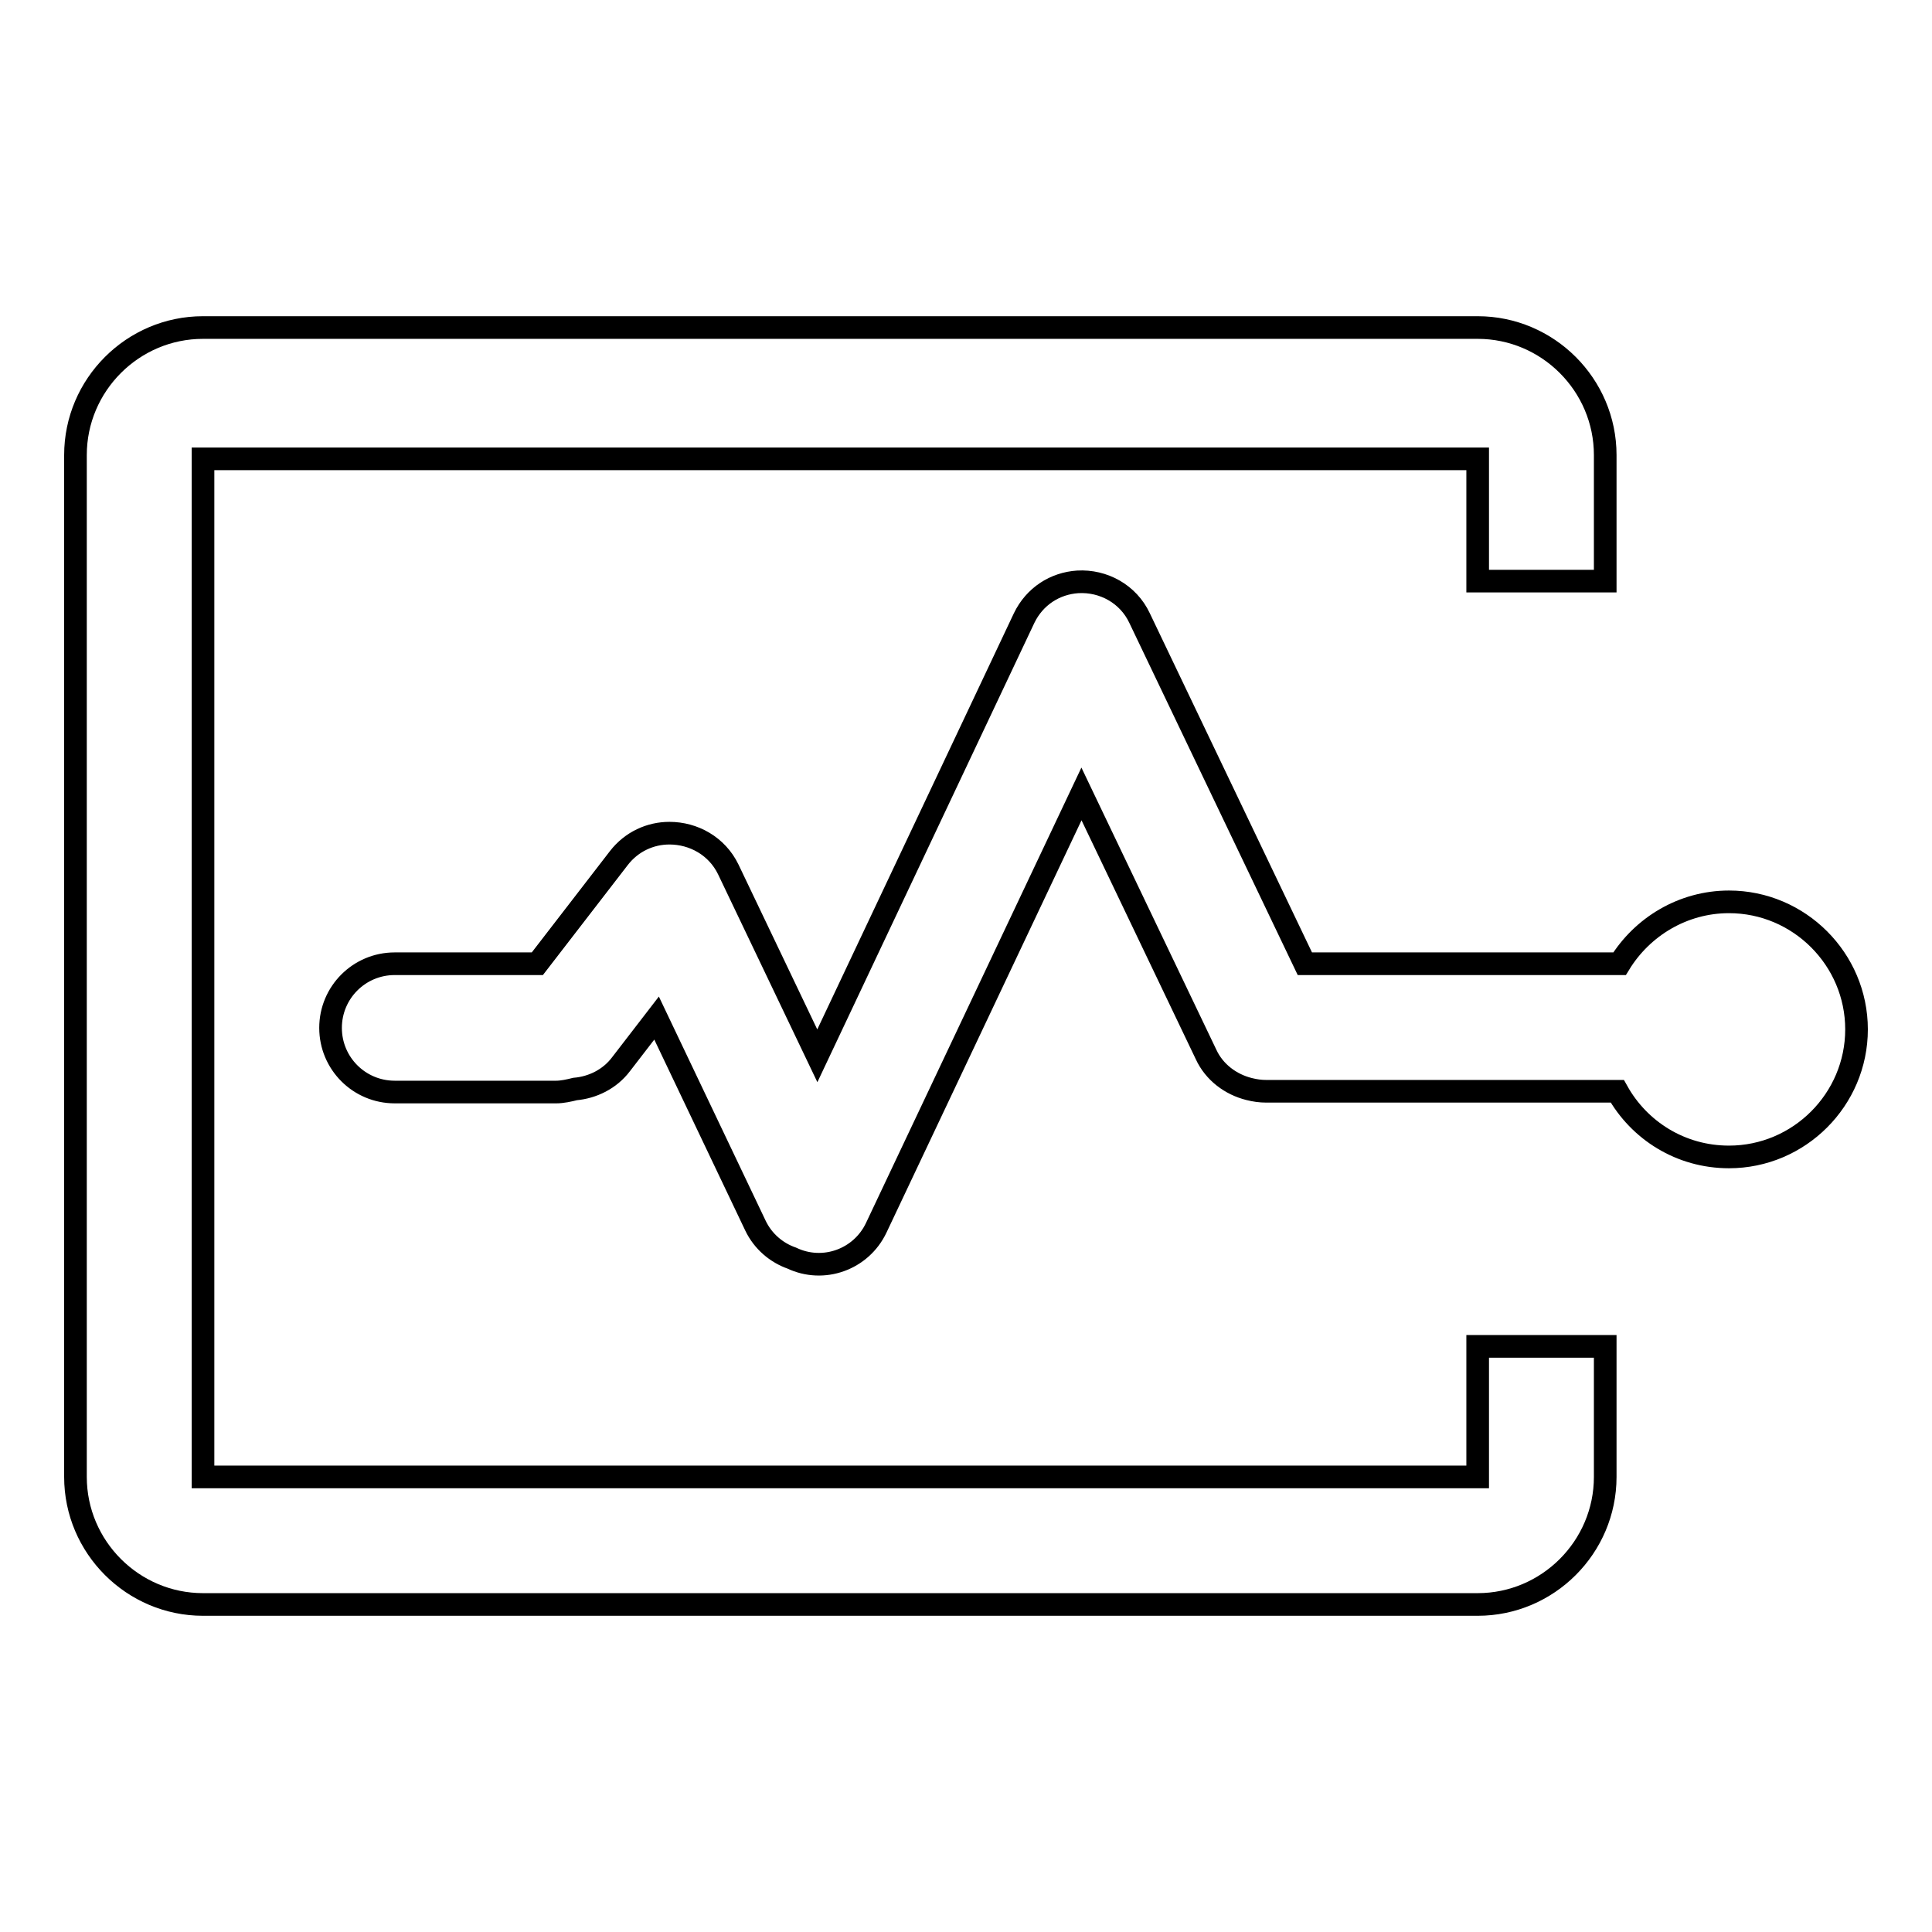<?xml version="1.0" encoding="utf-8"?>
<!-- Svg Vector Icons : http://www.onlinewebfonts.com/icon -->
<!DOCTYPE svg PUBLIC "-//W3C//DTD SVG 1.1//EN" "http://www.w3.org/Graphics/SVG/1.1/DTD/svg11.dtd">
<svg version="1.1" xmlns="http://www.w3.org/2000/svg" xmlns:xlink="http://www.w3.org/1999/xlink" x="0px" y="0px" viewBox="0 0 256 256" enable-background="new 0 0 256 256" xml:space="preserve">
<g><g><path stroke-width="3" fill-opacity="0" stroke="#000000"  d="M214.3,144.6h-46.5c-0.8,0-1.5-0.1-2.3-0.3c-2.4-0.6-4.6-2.2-5.7-4.6l-16.5-34.5l0,0l-27.2,57.5c-2,4.2-7,6-11.2,4c-2-0.7-3.8-2.2-4.8-4.3L87,134.9l0,0l-4.7,6.1c-1.5,2-3.8,3.1-6.1,3.3c-0.8,0.2-1.7,0.4-2.5,0.4H52.3c-4.7,0-8.5-3.8-8.5-8.5s3.8-8.5,8.5-8.5h18.9l0,0l10.8-14c1.7-2.2,4.2-3.3,6.7-3.3c3.2,0,6.3,1.7,7.8,4.8l11.8,24.7l0,0l27.4-58c1.4-2.9,4.1-4.6,7.1-4.8c3.4-0.2,6.7,1.6,8.2,4.8l21.9,45.8l0,0h41.7c3-4.9,8.4-8.2,14.5-8.2c9.3,0,16.9,7.6,16.9,16.9s-7.6,16.9-16.9,16.9C222.7,153.3,217.2,149.8,214.3,144.6z M195.8,195.7H26.9V60.8h168.9v16.2h16.9V60.3c0-9.3-7.6-16.9-16.9-16.9H26.9C17.6,43.4,10,51,10,60.3v135.4c0,9.3,7.6,16.9,16.9,16.9h168.9c9.3,0,16.9-7.6,16.9-16.9v-17.3h-16.9V195.7L195.8,195.7z"/></g></g>
</svg>